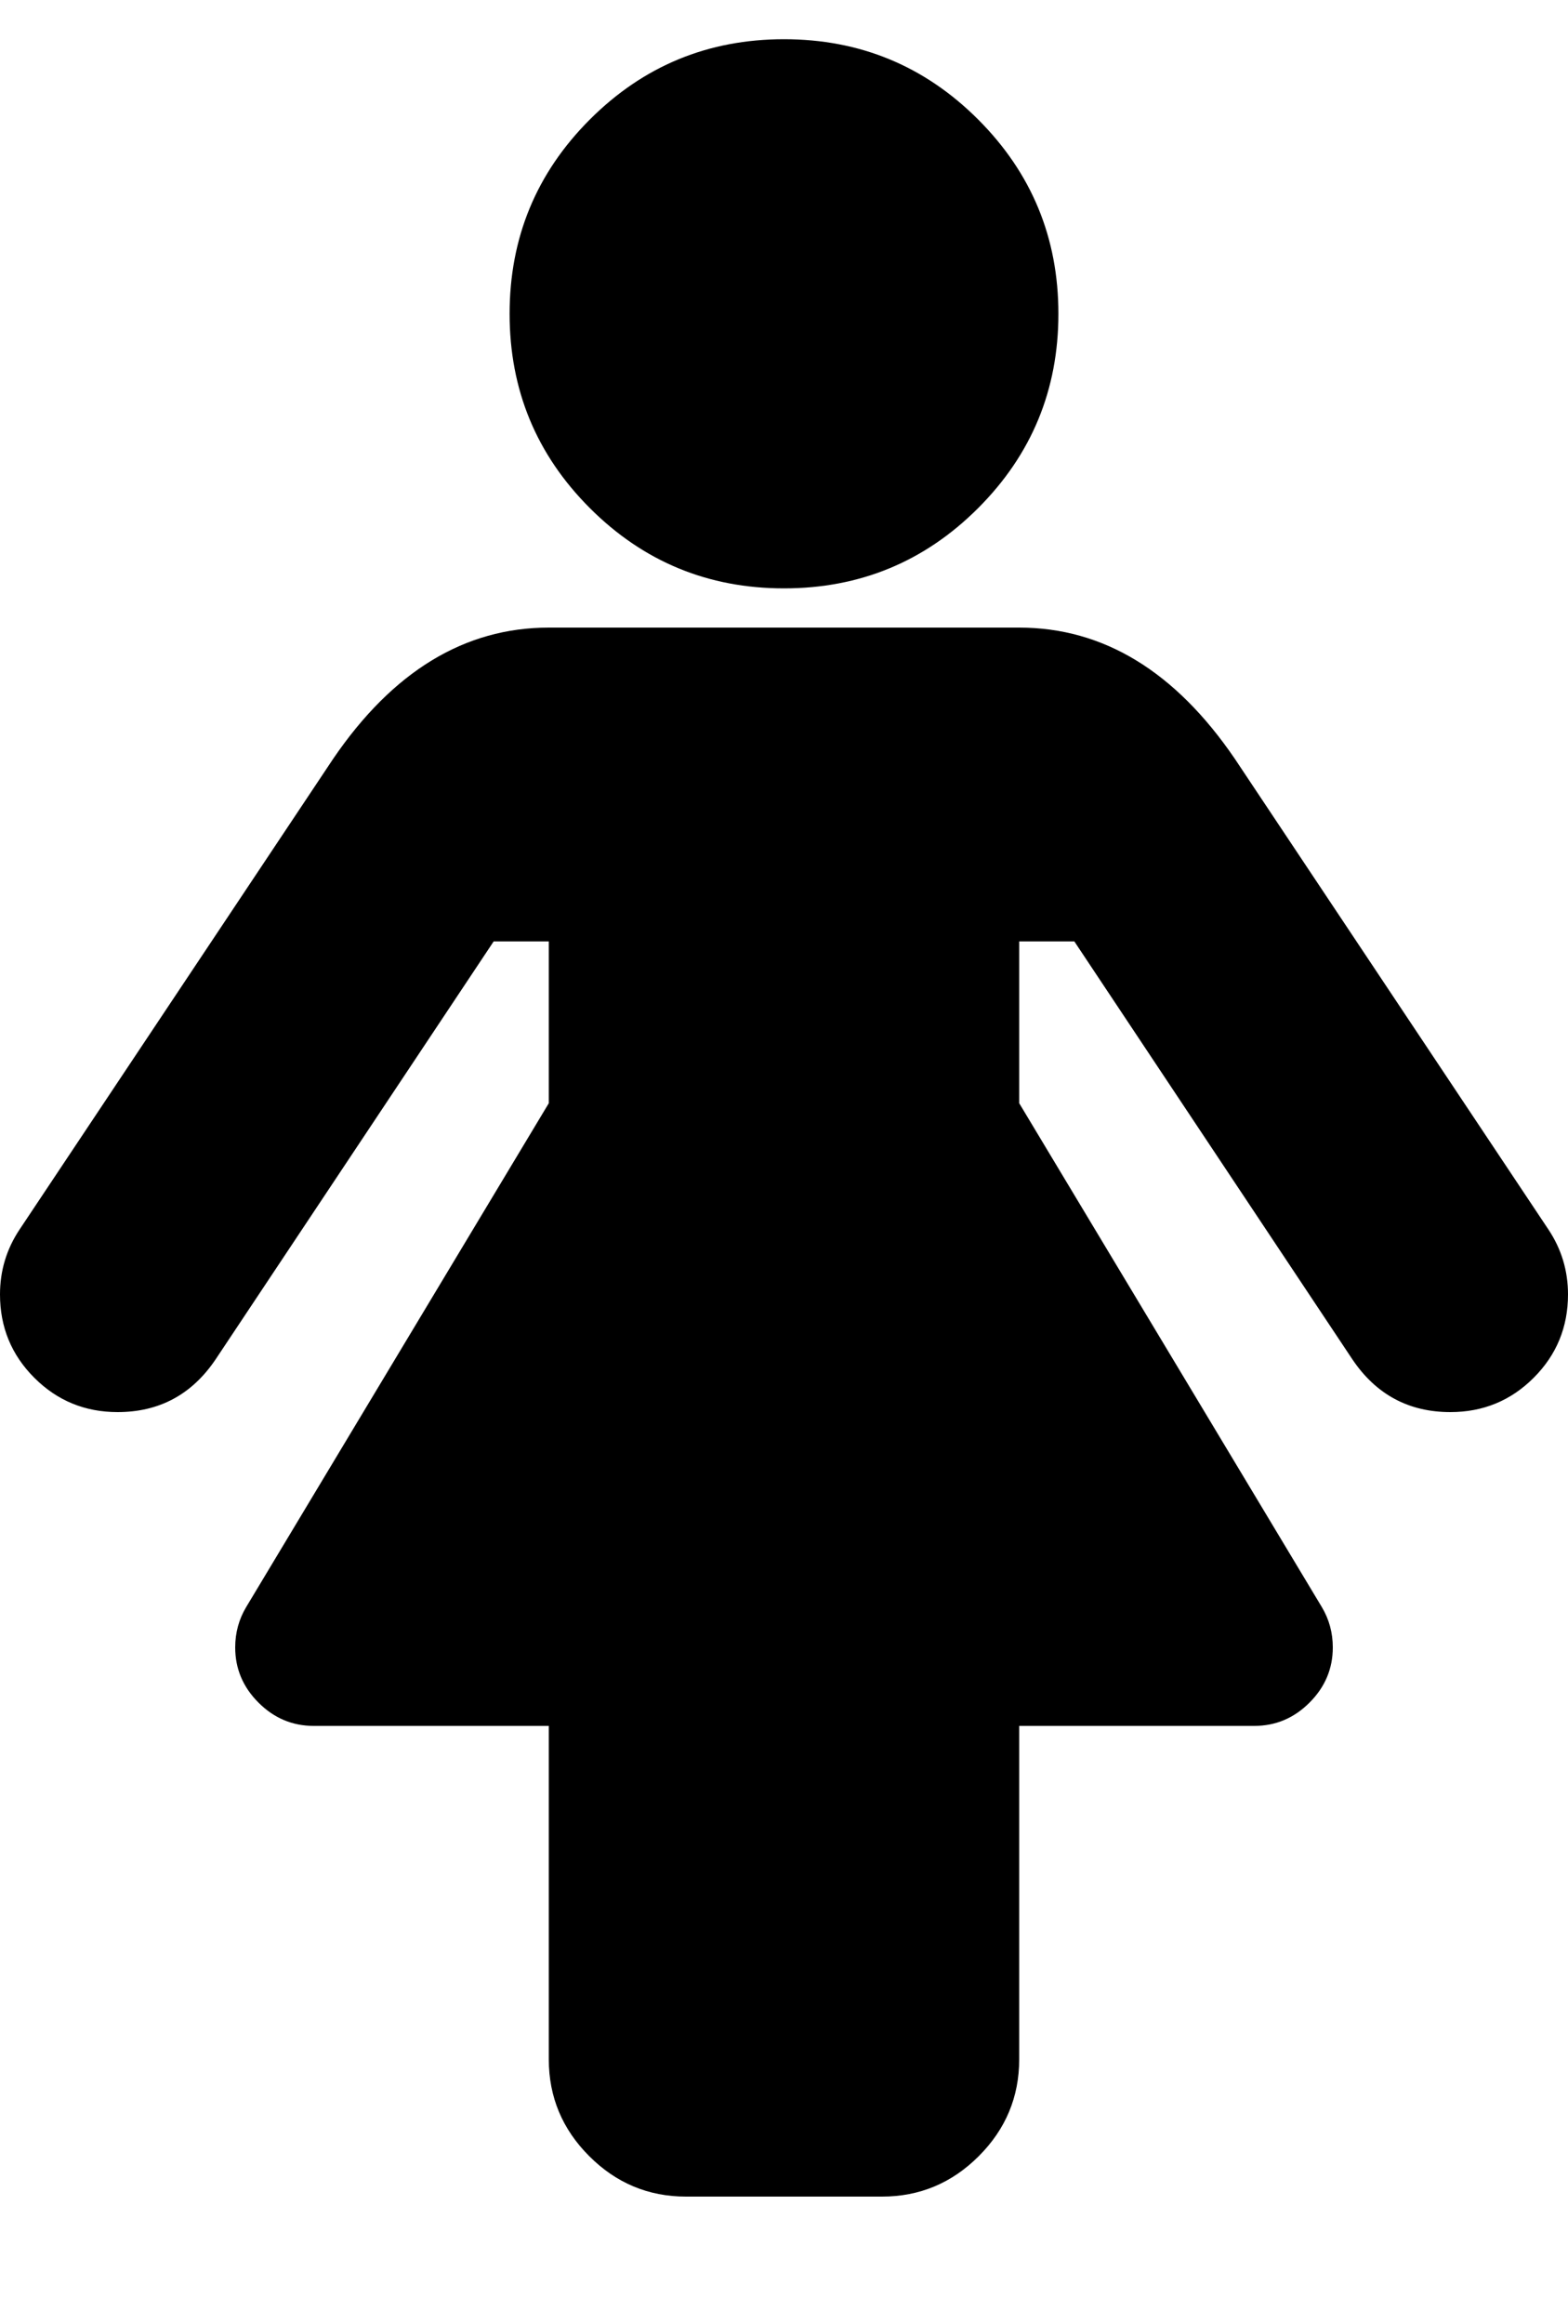 <svg version="1.1" xmlns="http://www.w3.org/2000/svg" xmlns:xlink="http://www.w3.org/1999/xlink" id="female" viewBox="0 0 1280 1896.083"><path d="M1280 1056q0 40-28 68t-68 28q-51 0-80-43L877 768h-45v132l247 411q9 15 9 33 0 26-19 45t-45 19H832v272q0 46-33 79t-79 33H560q-46 0-79-33t-33-79v-272H256q-26 0-45-19t-19-45q0-18 9-33l247-411V768h-45l-227 341q-29 43-80 43-40 0-68-28t-28-68q0-29 16-53l256-384q73-107 176-107h384q103 0 176 107l256 384q16 24 16 53zM864 256q0 93-65.5 158.5T640 480t-158.5-65.5T416 256t65.5-158.5T640 32t158.5 65.5T864 256z"/></svg>